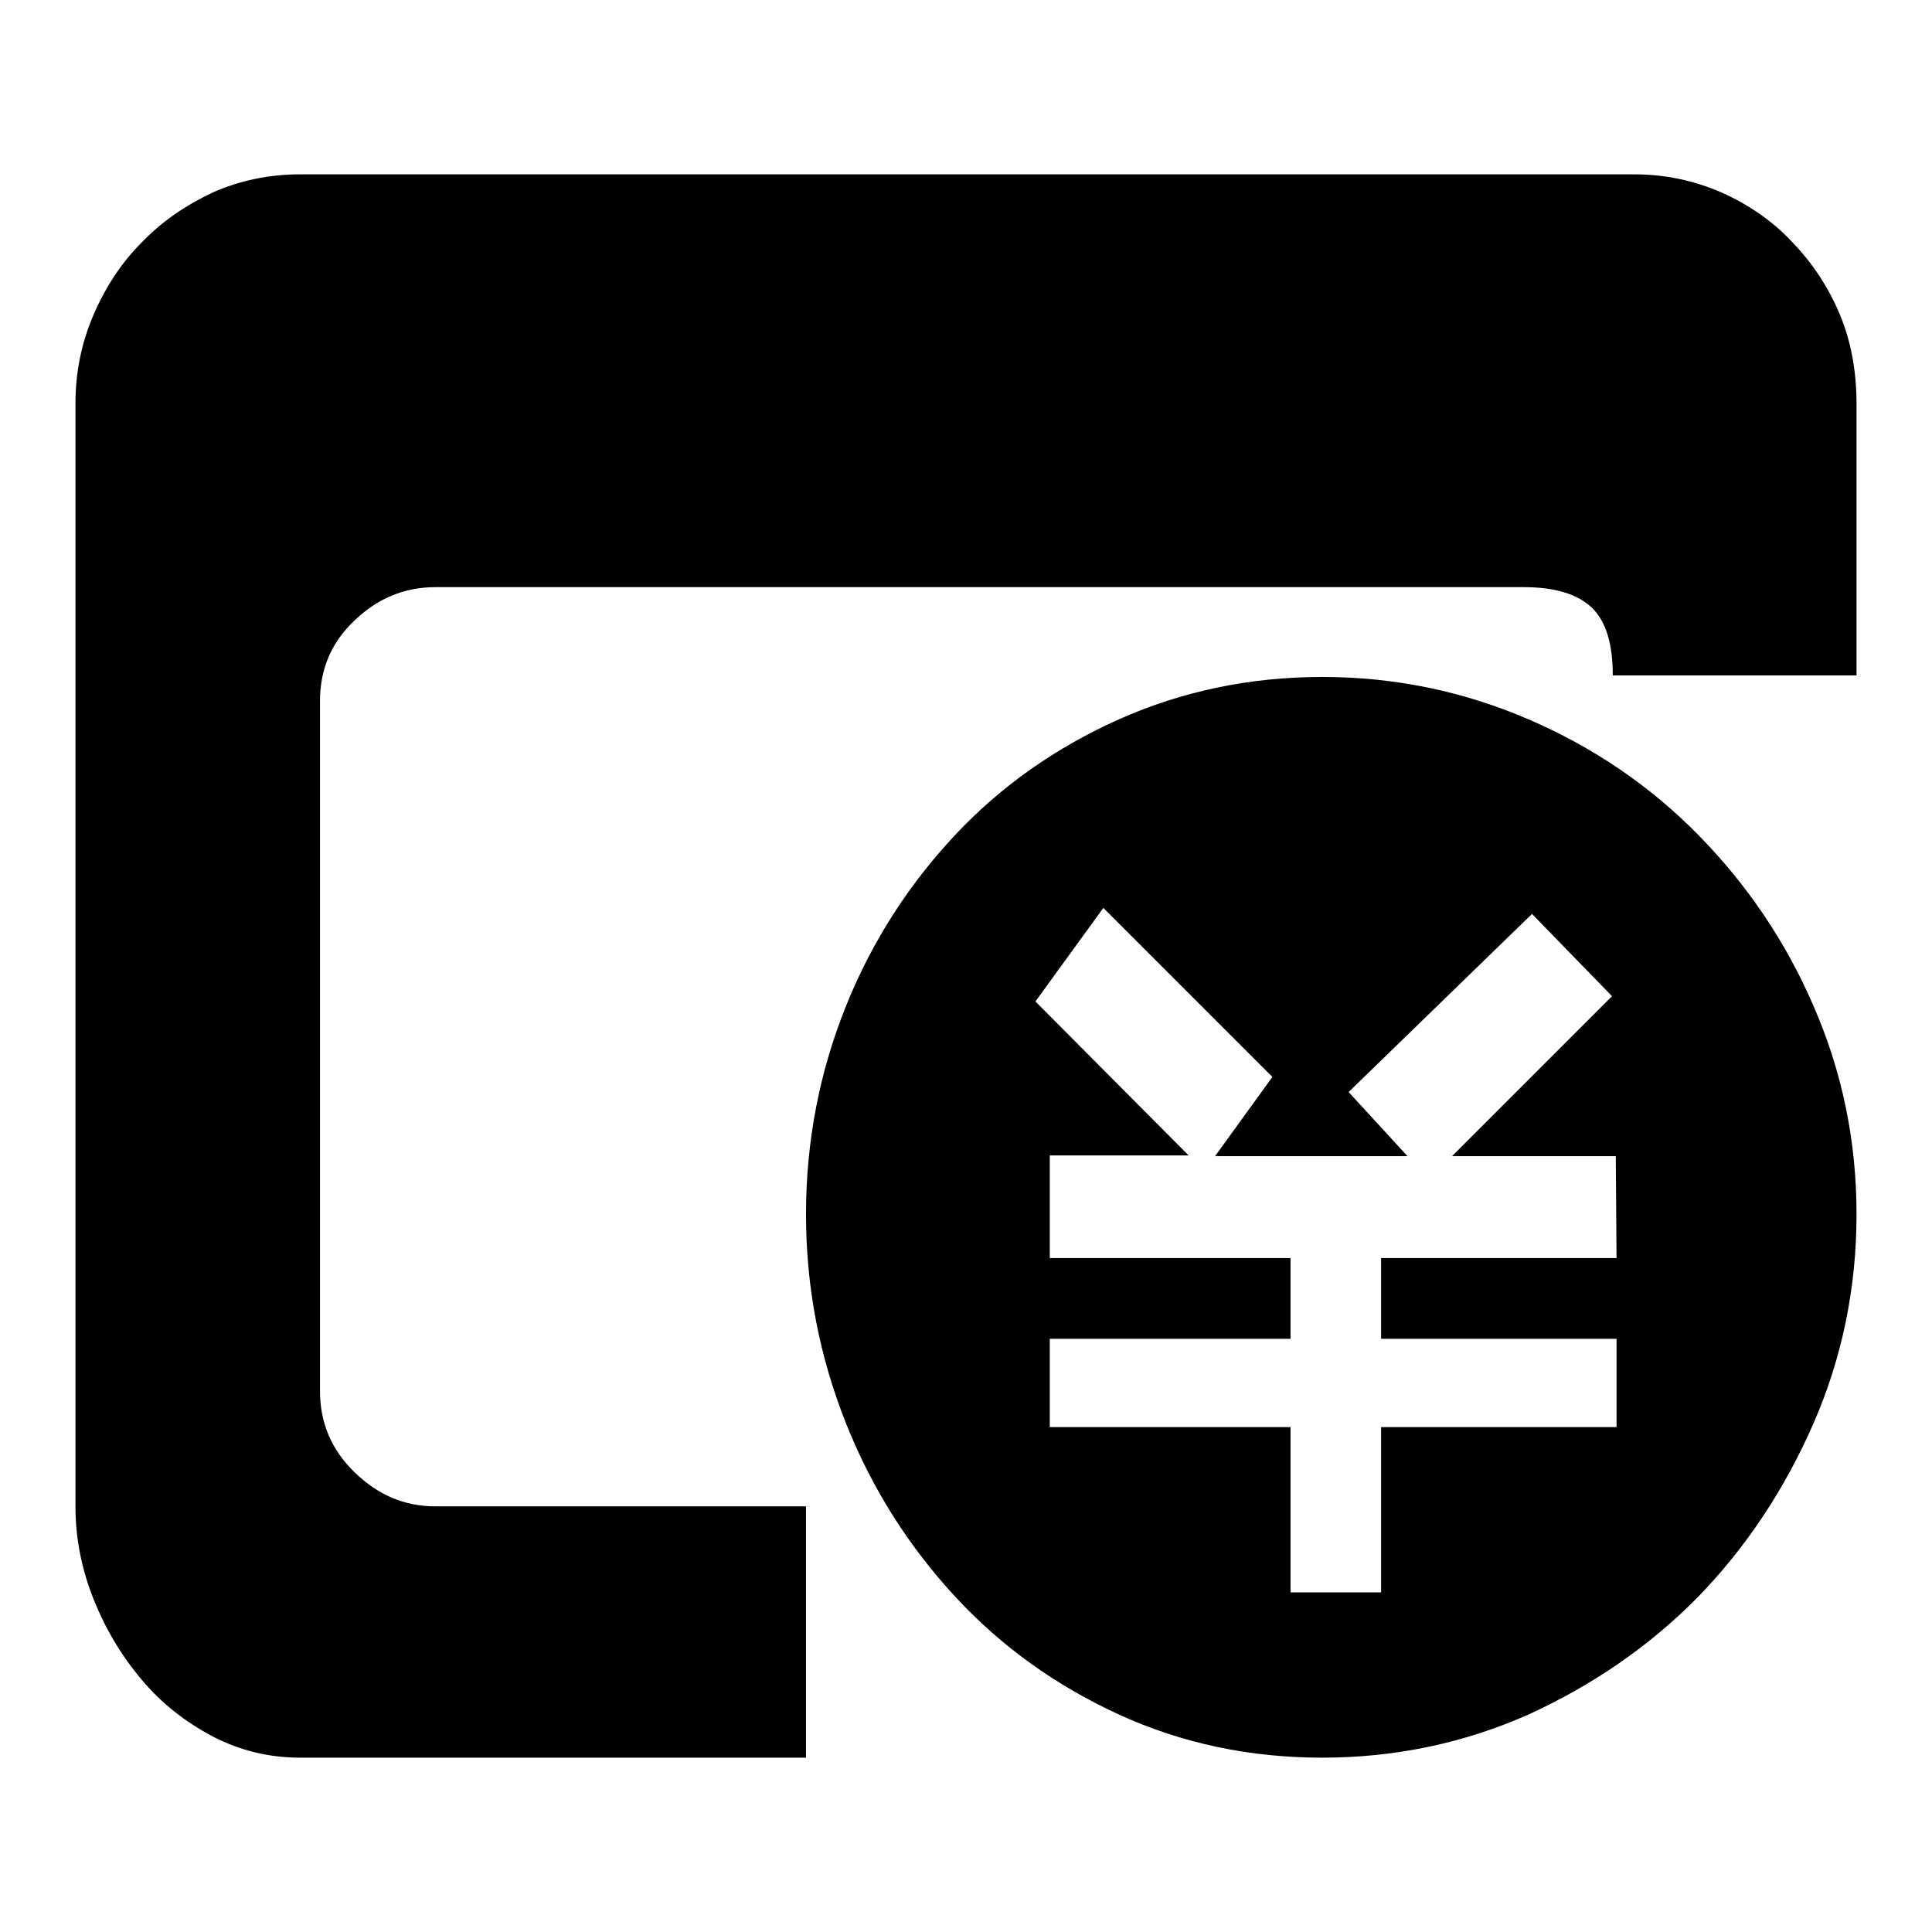 <?xml version="1.0" encoding="utf-8"?>
<!-- Svg Vector Icons : http://www.onlinewebfonts.com/icon -->
<!DOCTYPE svg PUBLIC "-//W3C//DTD SVG 1.1//EN" "http://www.w3.org/Graphics/SVG/1.1/DTD/svg11.dtd">
<svg version="1.1" xmlns="http://www.w3.org/2000/svg" xmlns:xlink="http://www.w3.org/1999/xlink" x="0px" y="0px" viewBox="0 0 256 256" enable-background="new 0 0 256 256" xml:space="preserve">
<g> <path fill="#000000" d="M175.2,89.7c9.6,0,18.7,1.9,27.3,5.6c8.6,3.7,16.1,8.8,22.5,15.3c6.4,6.5,11.6,14.1,15.3,22.7 c3.8,8.7,5.7,17.9,5.7,27.6c0,9.7-1.9,19-5.7,27.7c-3.8,8.7-8.9,16.4-15.3,23c-6.5,6.6-14,11.7-22.5,15.6 c-8.6,3.8-17.7,5.7-27.3,5.7c-9.6,0-18.6-1.9-26.9-5.7c-8.3-3.8-15.6-9-21.7-15.6c-6.1-6.6-11-14.2-14.5-23 c-3.5-8.8-5.3-18-5.3-27.7c0-9.7,1.8-18.9,5.3-27.6c3.5-8.7,8.4-16.2,14.5-22.7c6.1-6.5,13.4-11.6,21.7-15.3 C156.6,91.6,165.6,89.7,175.2,89.7L175.2,89.7z M214.1,153.2h-21.7l21.2-21.2L203,121.1l-24.3,23.6l7.8,8.5H161l7.6-10.5 l-22.4-22.4l-9,12.4l20.3,20.4h-18.4v13.6h31.9v10.7h-31.9v11.7h31.9V211h12v-21.9h31.2v-11.7H183v-10.7h31.2L214.1,153.2 L214.1,153.2z M216.5,23.1c4.1,0,7.9,0.8,11.6,2.4c3.6,1.6,6.8,3.8,9.4,6.6c2.7,2.8,4.8,6,6.3,9.6c1.5,3.6,2.2,7.6,2.2,11.8v36 h-32.3c0-4.2-0.9-7.2-2.8-9c-1.9-1.8-4.9-2.7-9-2.7H57.7c-4.1,0-7.7,1.5-10.7,4.4c-3.1,2.9-4.6,6.5-4.6,10.7v91.4 c0,4.2,1.5,7.8,4.6,10.8c3.1,3,6.6,4.5,10.7,4.5h49.1v33.3h-67c-4.1,0-7.9-0.9-11.6-2.8c-3.6-1.9-6.8-4.4-9.4-7.5 c-2.7-3.2-4.8-6.7-6.4-10.7c-1.6-4-2.4-8.1-2.4-12.3V53.5c0-4.2,0.8-8.1,2.4-11.8c1.6-3.7,3.7-6.9,6.4-9.6c2.7-2.8,5.8-4.9,9.4-6.6 c3.6-1.6,7.5-2.4,11.6-2.4H216.5L216.5,23.1z"/></g>
</svg>